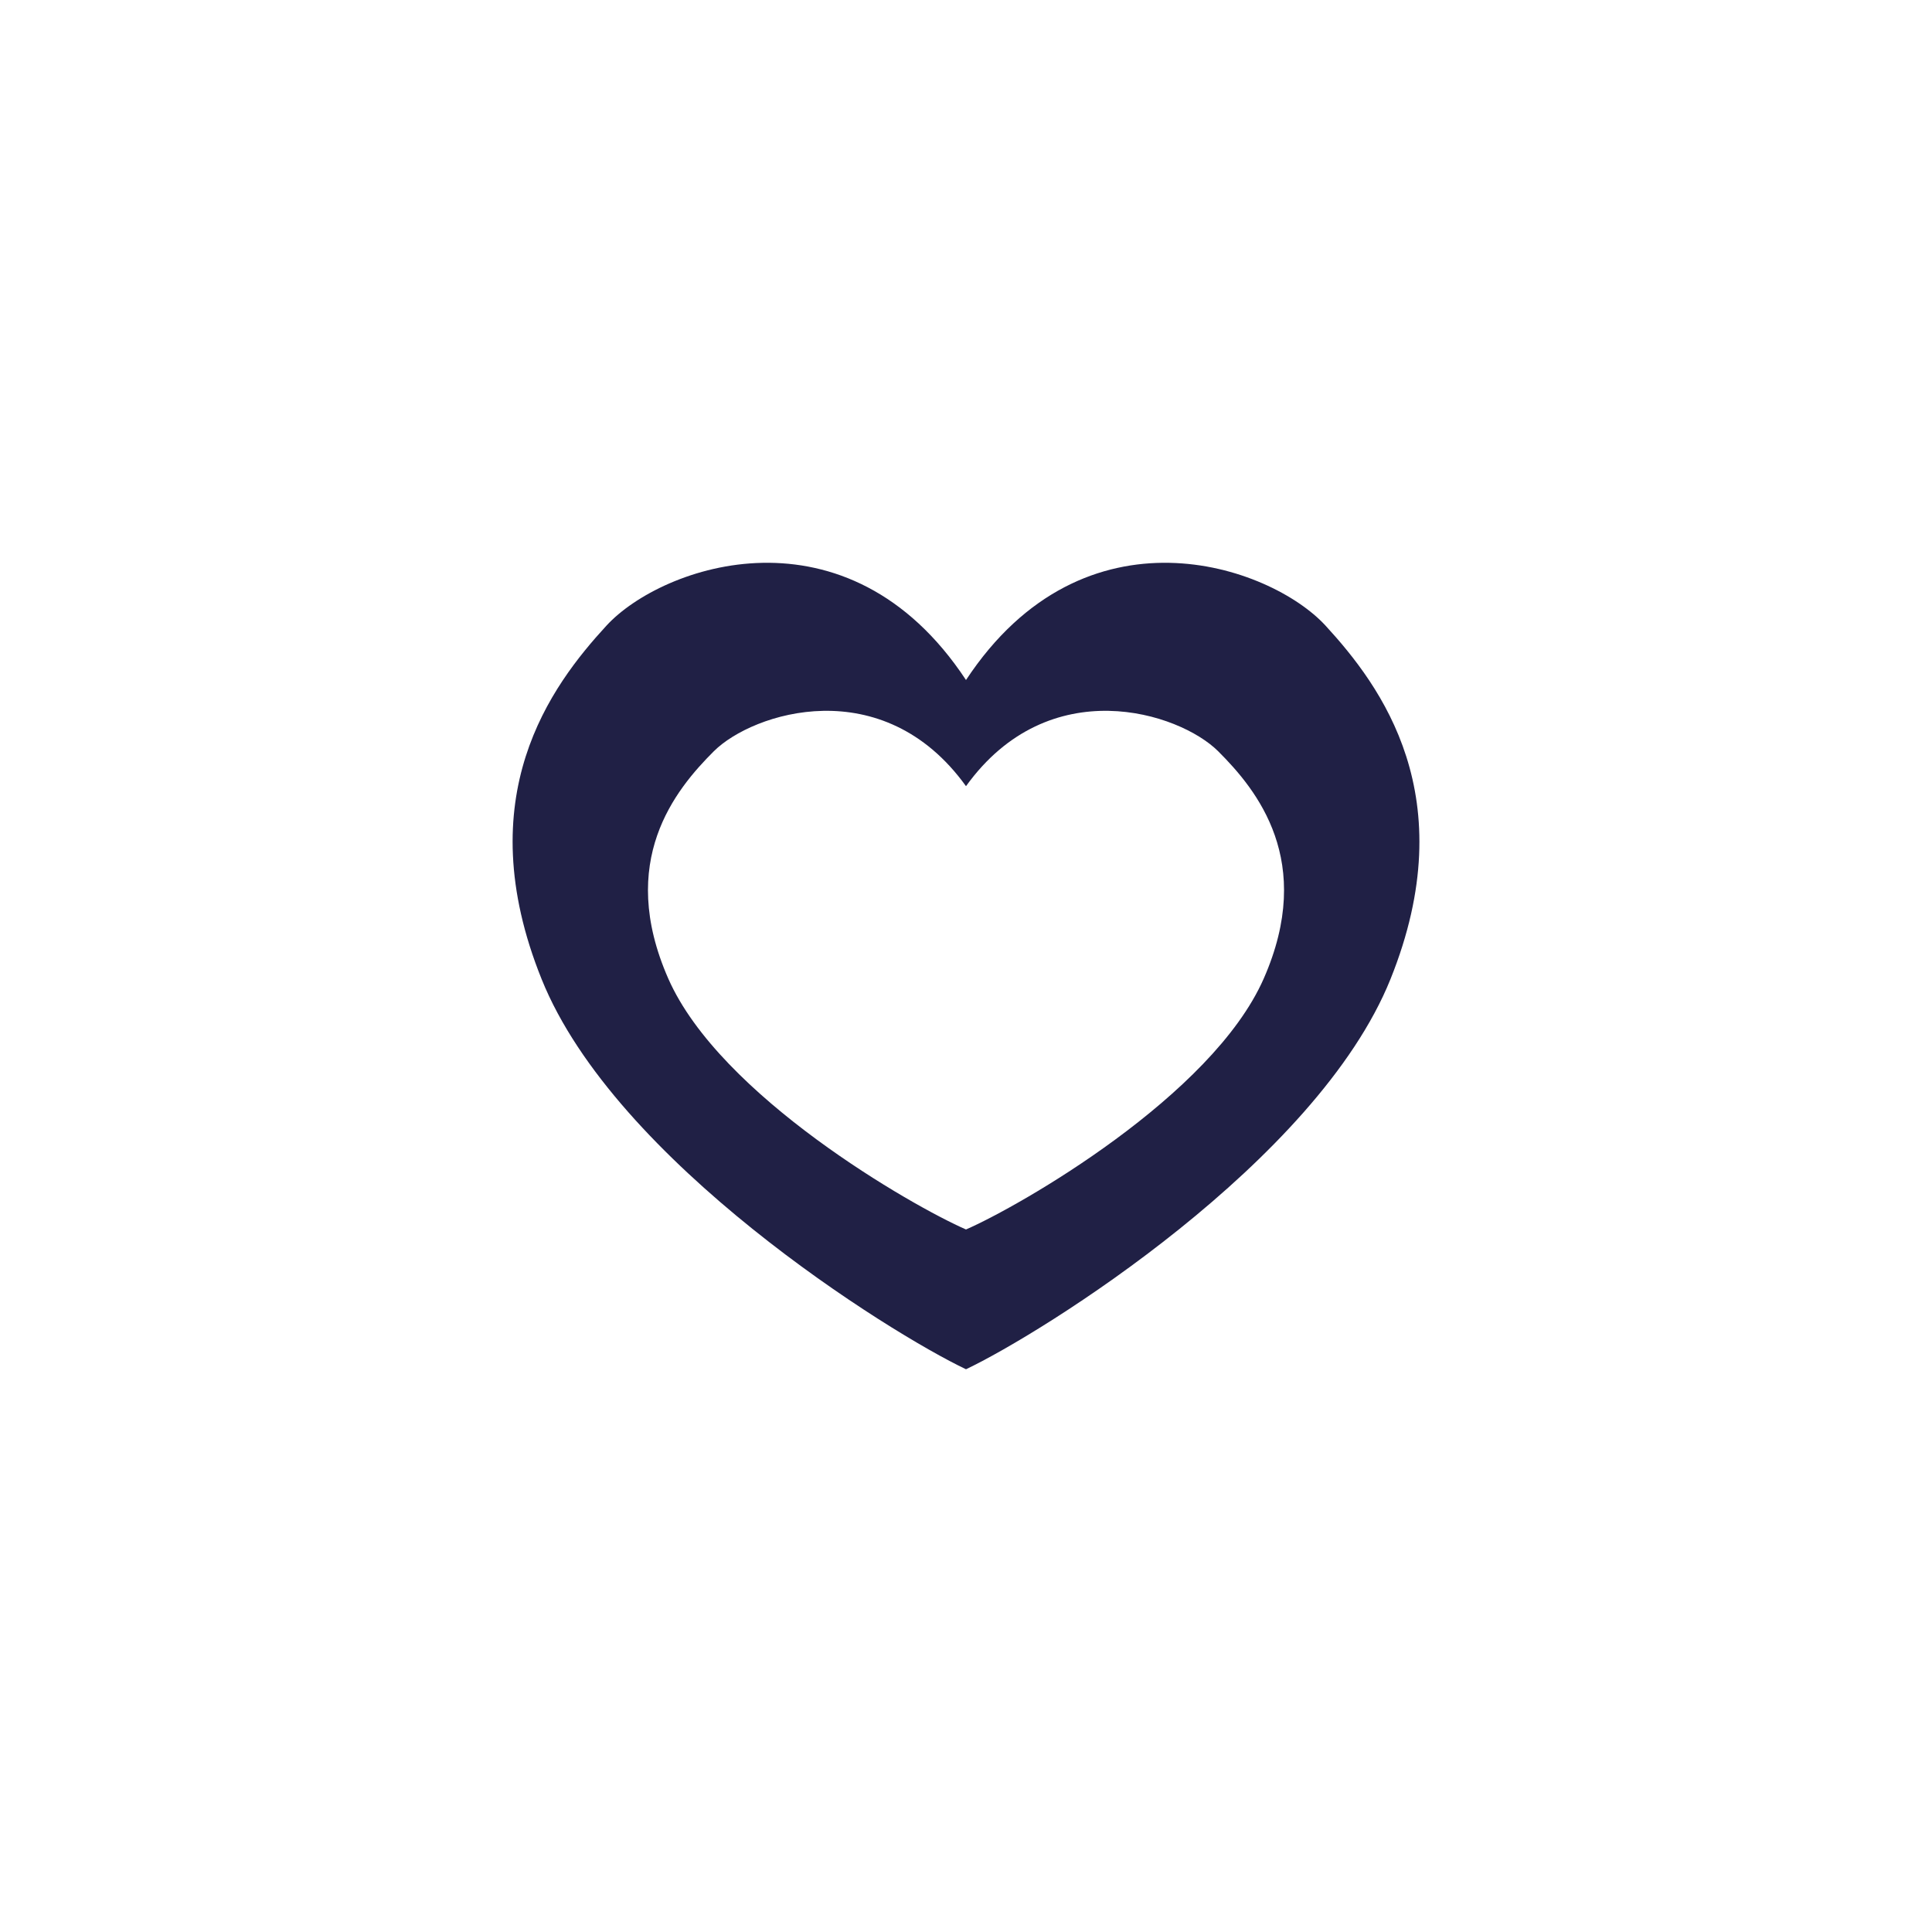 <?xml version="1.0" encoding="UTF-8"?>
<!DOCTYPE svg PUBLIC "-//W3C//DTD SVG 1.1//EN" "http://www.w3.org/Graphics/SVG/1.1/DTD/svg11.dtd">
<!-- Creator: CorelDRAW 2018 (64-Bit) -->
<svg xmlns="http://www.w3.org/2000/svg" xml:space="preserve" width="120px" height="120px" version="1.1" style="shape-rendering:geometricPrecision; text-rendering:geometricPrecision; image-rendering:optimizeQuality; fill-rule:evenodd; clip-rule:evenodd"
viewBox="0 0 20 19.973"
 xmlns:xlink="http://www.w3.org/1999/xlink">
 <defs>
  <style type="text/css">
   <![CDATA[
    .fil1 {fill:none;fill-rule:nonzero}
    .fil0 {fill:#202045}
   ]]>
  </style>
   <clipPath id="id0" style="clip-rule:nonzero">
    <path d="M20 0l-20 0 0 19.973 20 0 0 -19.973z"/>
   </clipPath>
 </defs>
 <g id="Layer_x0020_1">
  <g>
  </g>
  <g style="clip-path:url(#id0)">
   <g>
    <path class="fil0" d="M10 12.714l0 0c0.555,-0.242 2.547,-1.381 3.082,-2.597 0.534,-1.215 -0.07,-1.953 -0.472,-2.354 -0.403,-0.401 -1.749,-0.834 -2.61,0.362 -0.861,-1.196 -2.207,-0.763 -2.61,-0.362 -0.402,0.401 -1.006,1.139 -0.472,2.354 0.535,1.216 2.527,2.355 3.082,2.597zm0 1.447c-0.792,-0.376 -3.632,-2.148 -4.393,-4.038 -0.762,-1.89 0.098,-3.037 0.672,-3.661 0.574,-0.623 2.494,-1.296 3.721,0.564 1.227,-1.86 3.147,-1.187 3.721,-0.564 0.573,0.624 1.434,1.771 0.673,3.661 -0.762,1.89 -3.602,3.662 -4.394,4.038z"/>
   </g>
  </g>
  <polygon class="fil1" points="20,0 0,0 0,19.973 20,19.973 "/>
 </g>
</svg>
